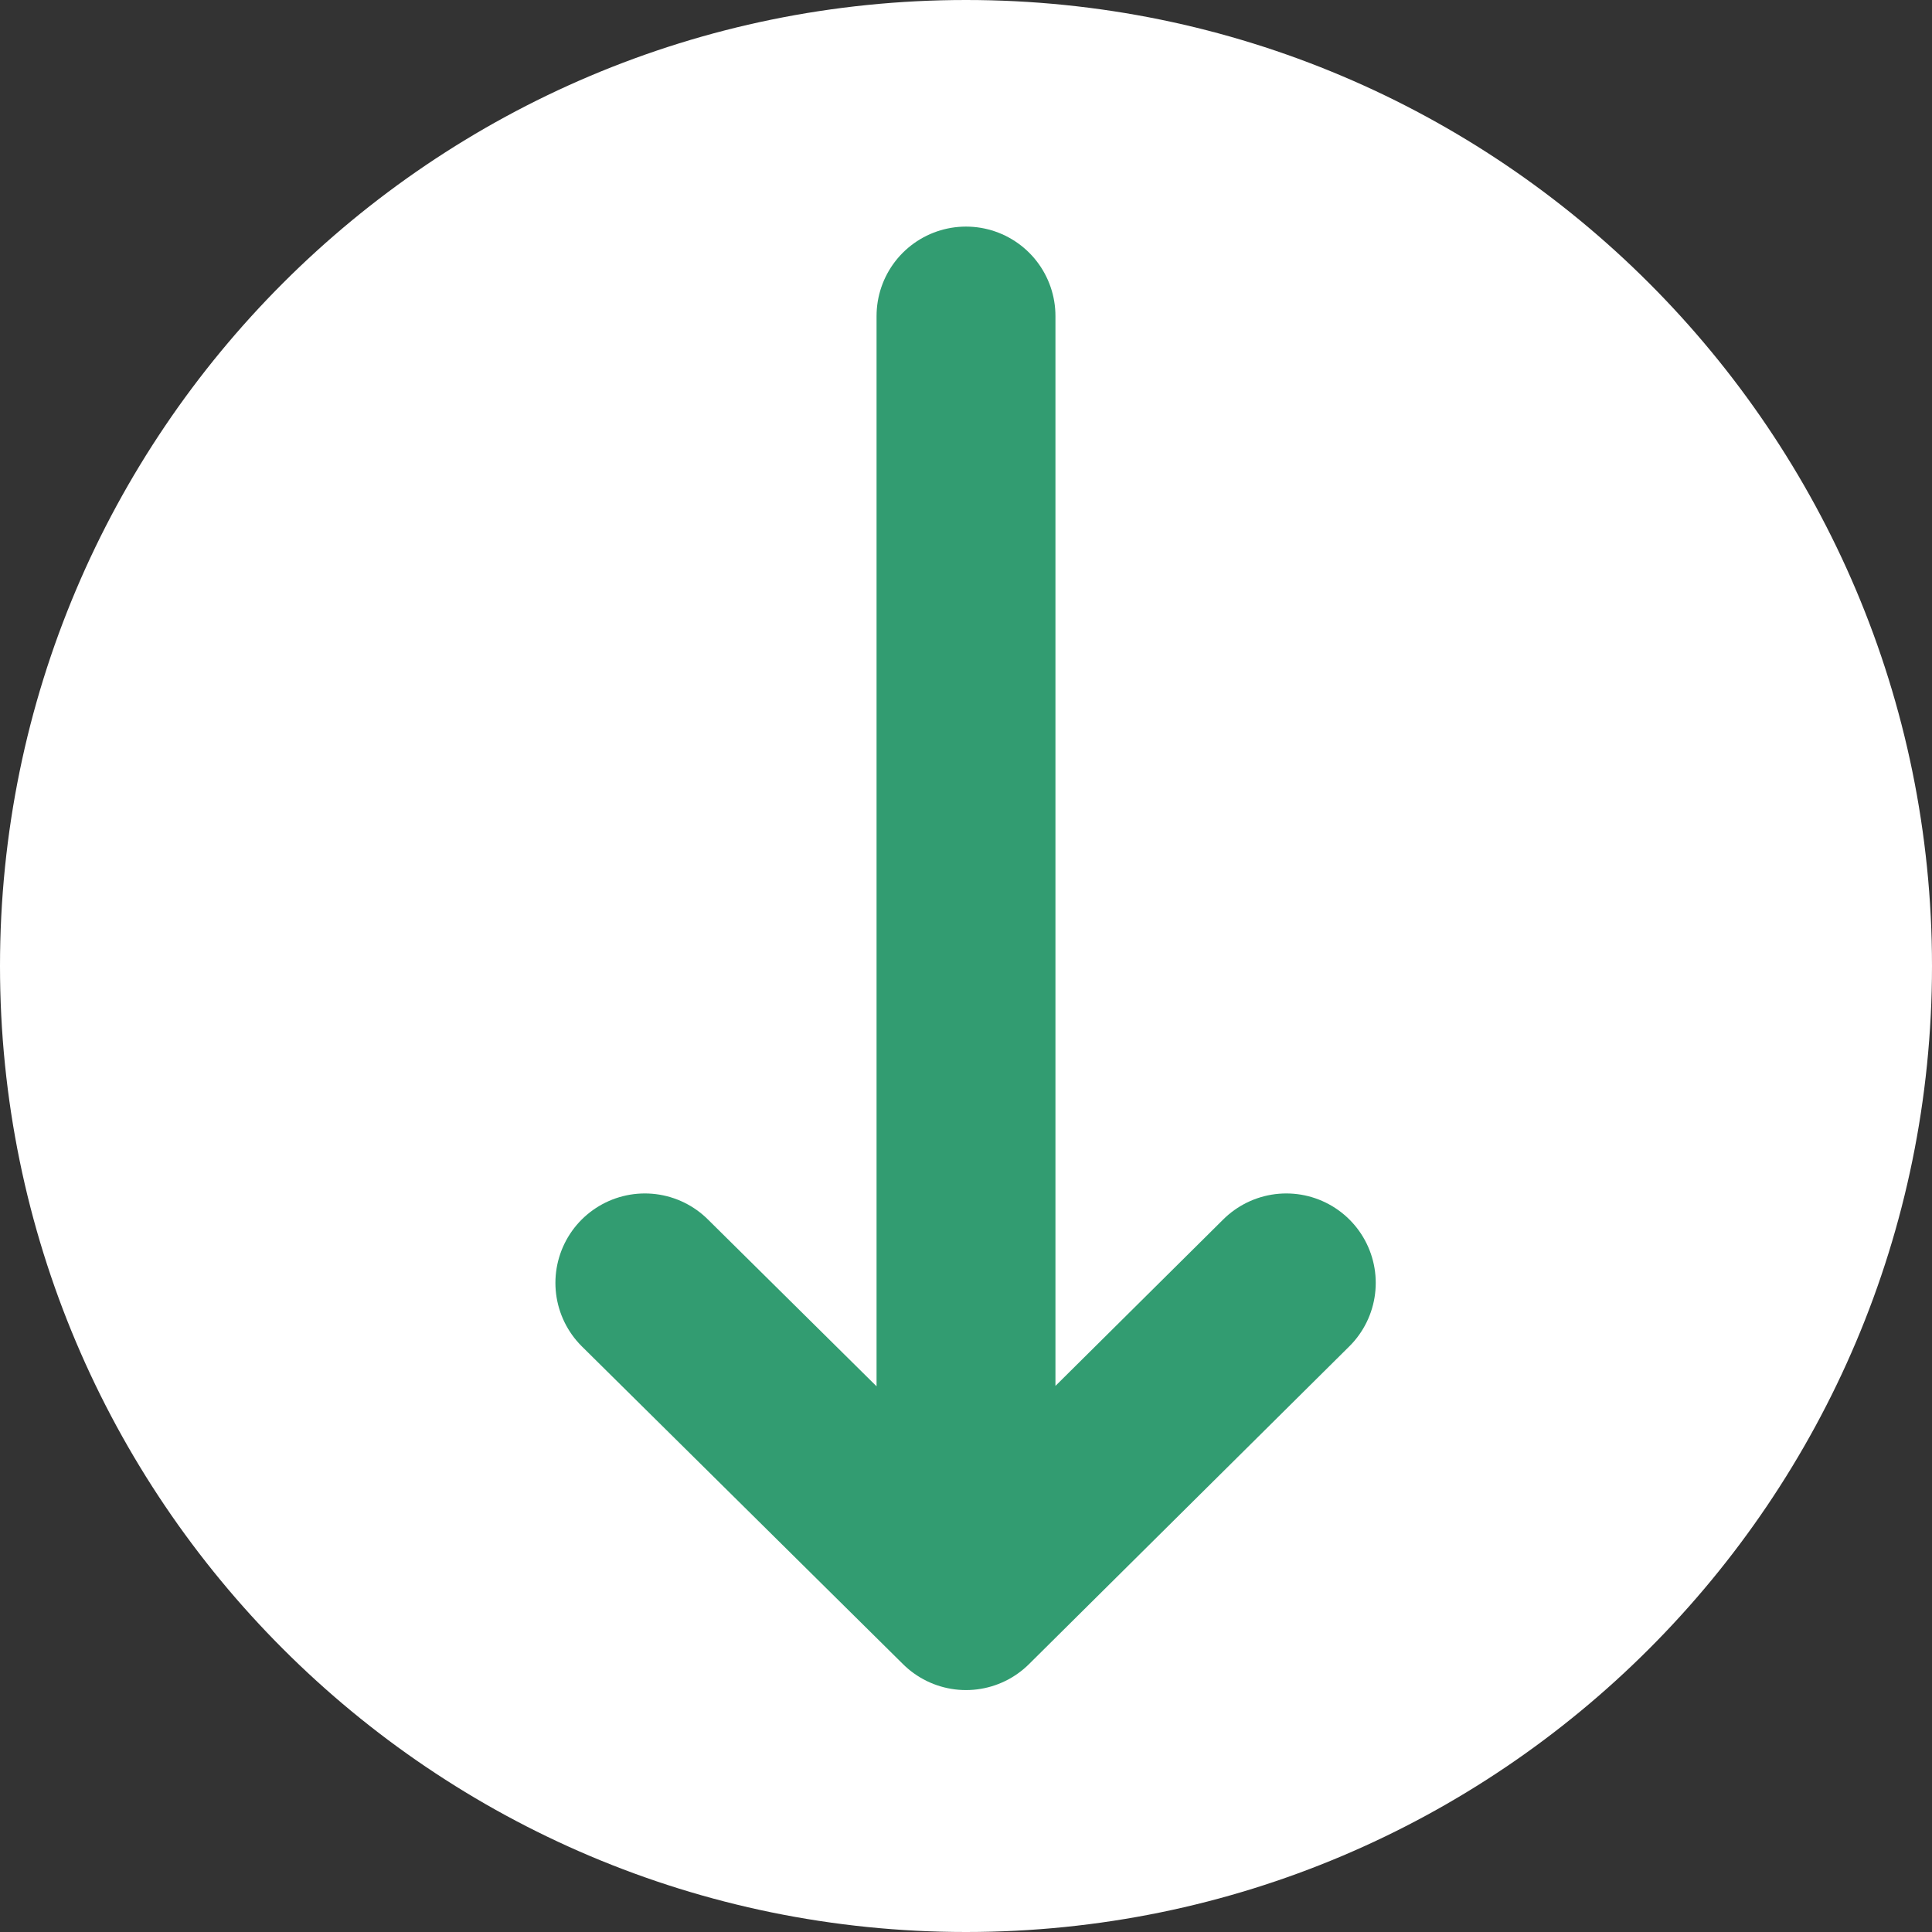 <?xml version="1.0" encoding="UTF-8"?><svg id="Layer_2" xmlns="http://www.w3.org/2000/svg" xmlns:xlink="http://www.w3.org/1999/xlink" viewBox="0 0 22.68 22.68"><rect x="0" y="0" width="22.68" height="22.68" fill="#333333" stroke="none"/><defs><style>.cls-1{fill:#fff;}.cls-2,.cls-3{fill:none;}.cls-3{stroke:#329c71;stroke-linecap:round;stroke-linejoin:round;stroke-width:2.1px;}.cls-4{clip-path:url(#clippath);}</style><clipPath id="clippath"><rect class="cls-2" width="22.68" height="22.68"/></clipPath></defs><g id="Layer_1-2"><g class="cls-4"><path class="cls-1" d="M11.34,22.68c6.26,0,11.34-5.08,11.34-11.34S17.6,0,11.34,0,0,5.08,0,11.34s5.08,11.34,11.34,11.34"/><path class="cls-3" d="M15.1,15.06l-3.76,3.73-3.77-3.73M11.34,3.71v14.88"/></g></g></svg>